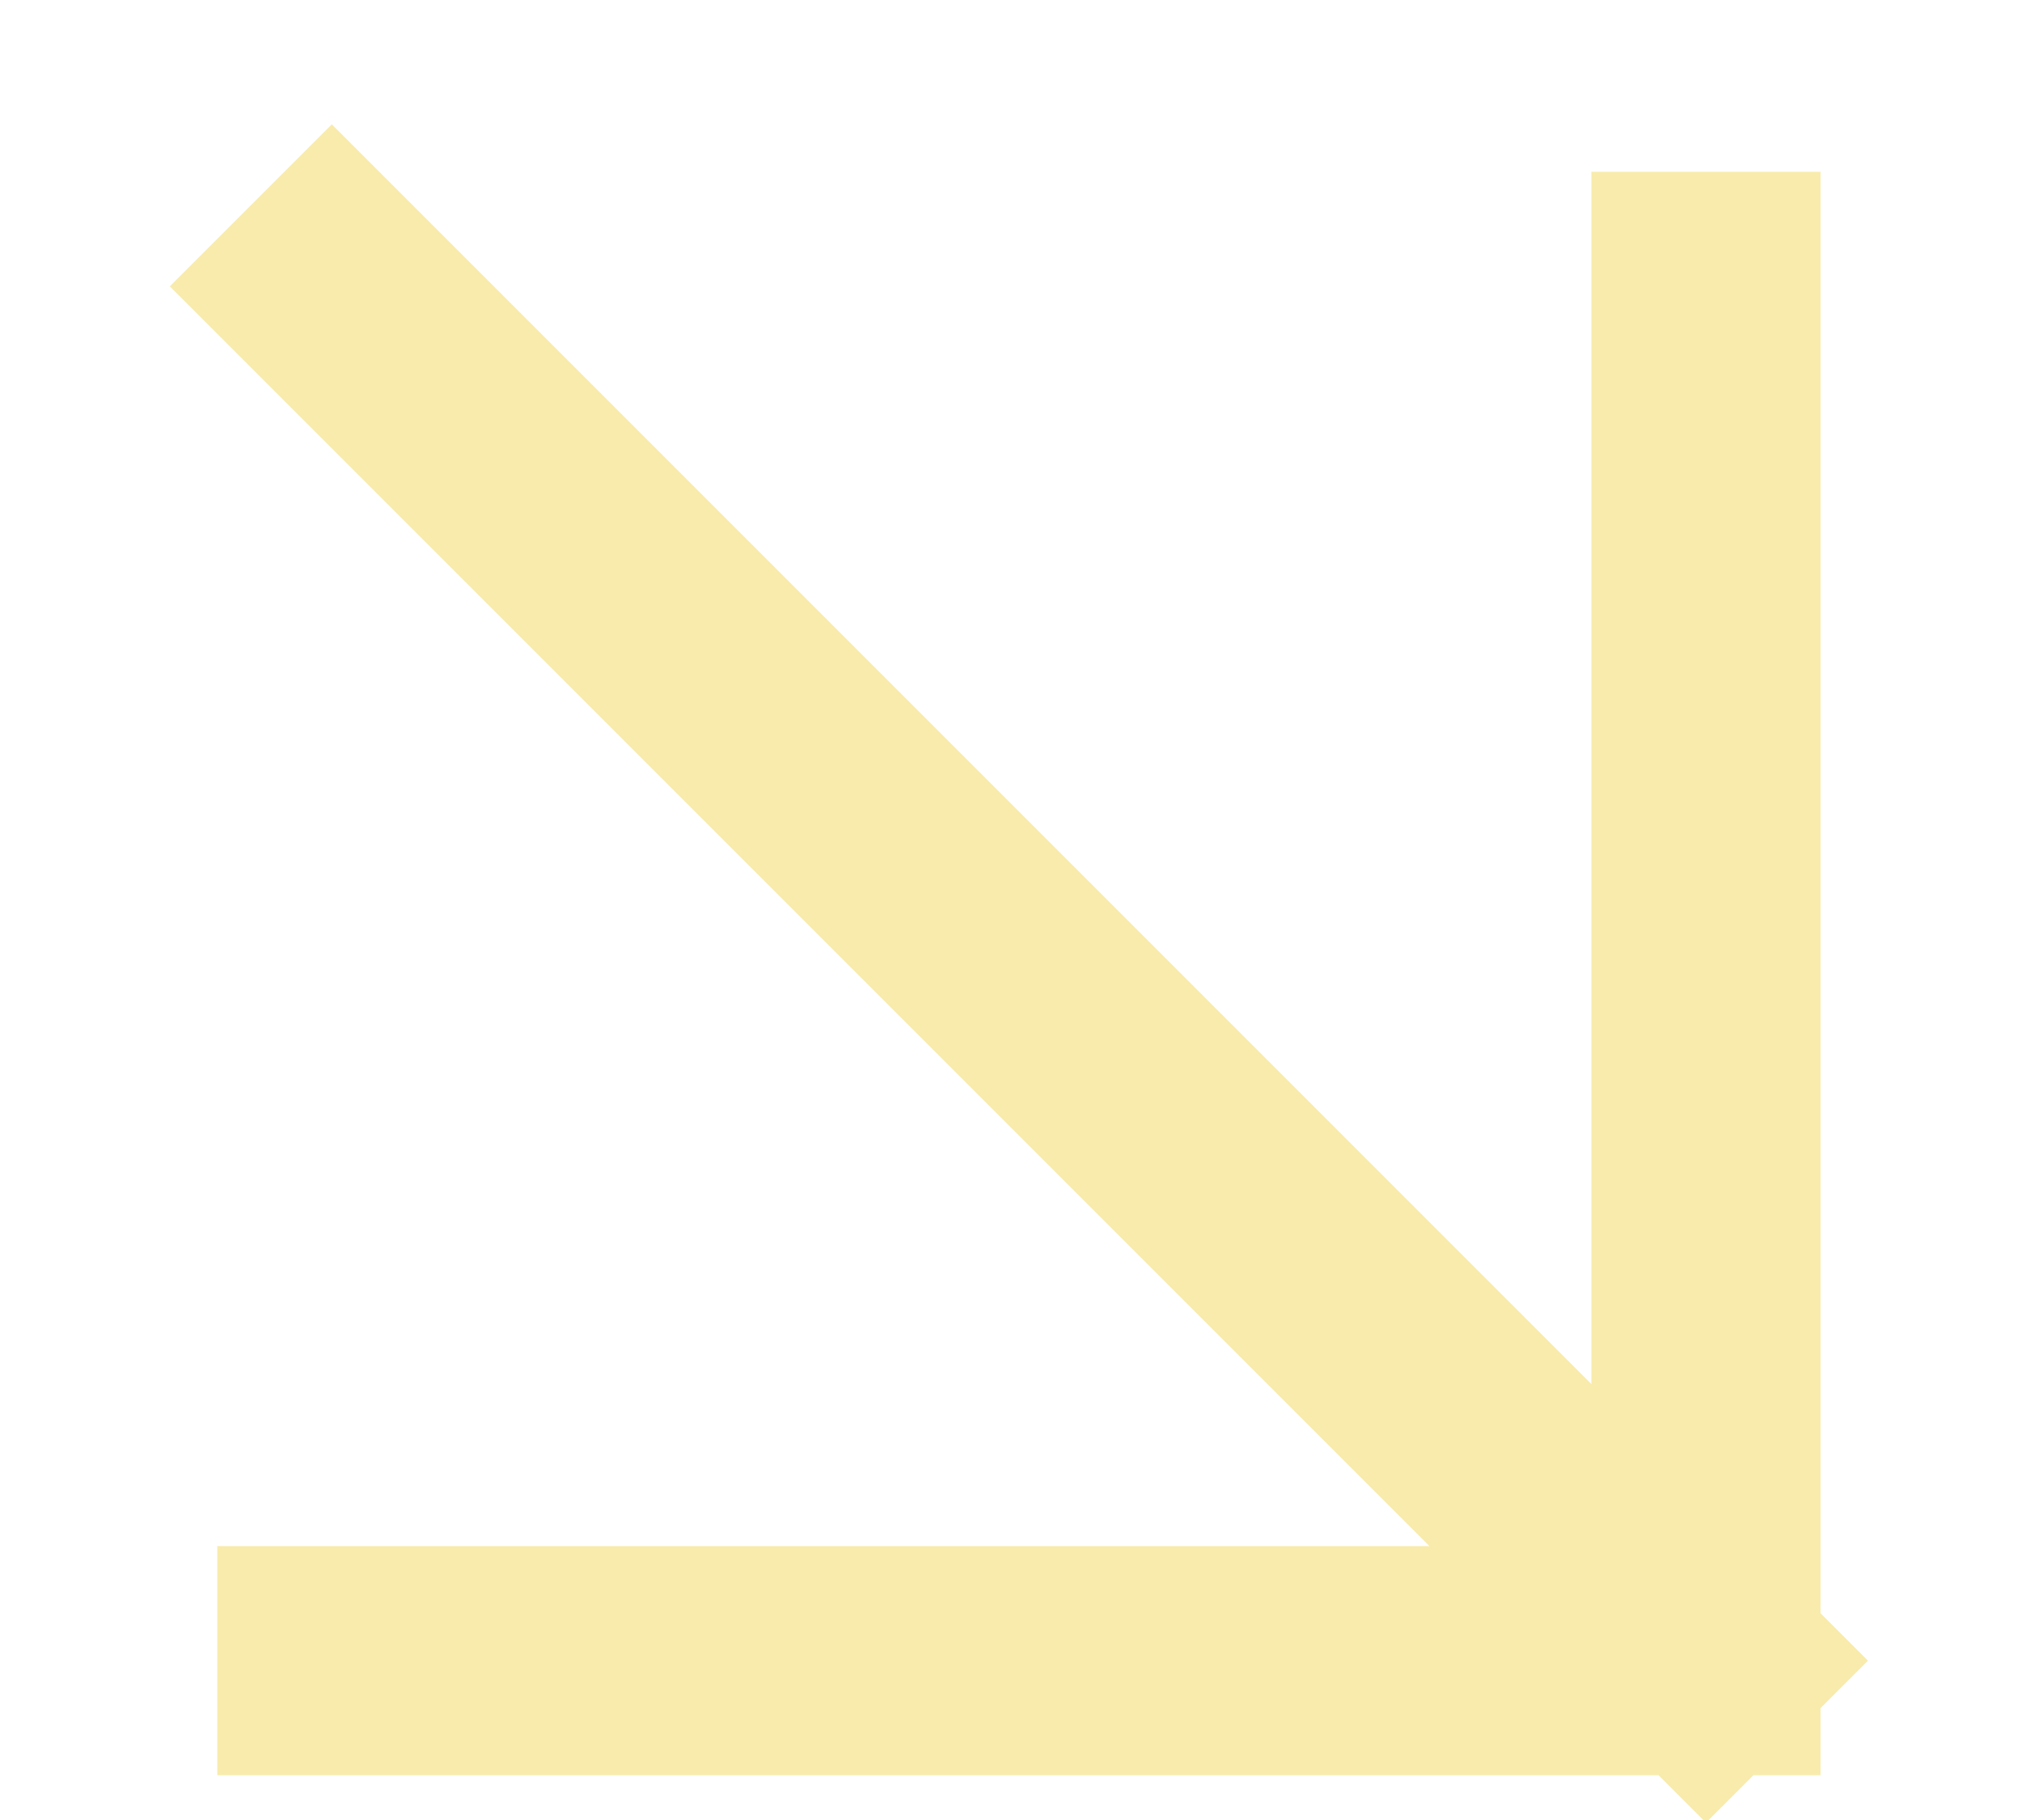 <?xml version="1.0" encoding="UTF-8"?> <svg xmlns="http://www.w3.org/2000/svg" width="10" height="9" viewBox="0 0 10 9" fill="none"> <path d="M1.641 1.416L8.437 8.212M8.437 8.212H1.641M8.437 8.212V1.416" stroke="#F8EBAC" stroke-width="1.133" stroke-linecap="square"></path> </svg> 